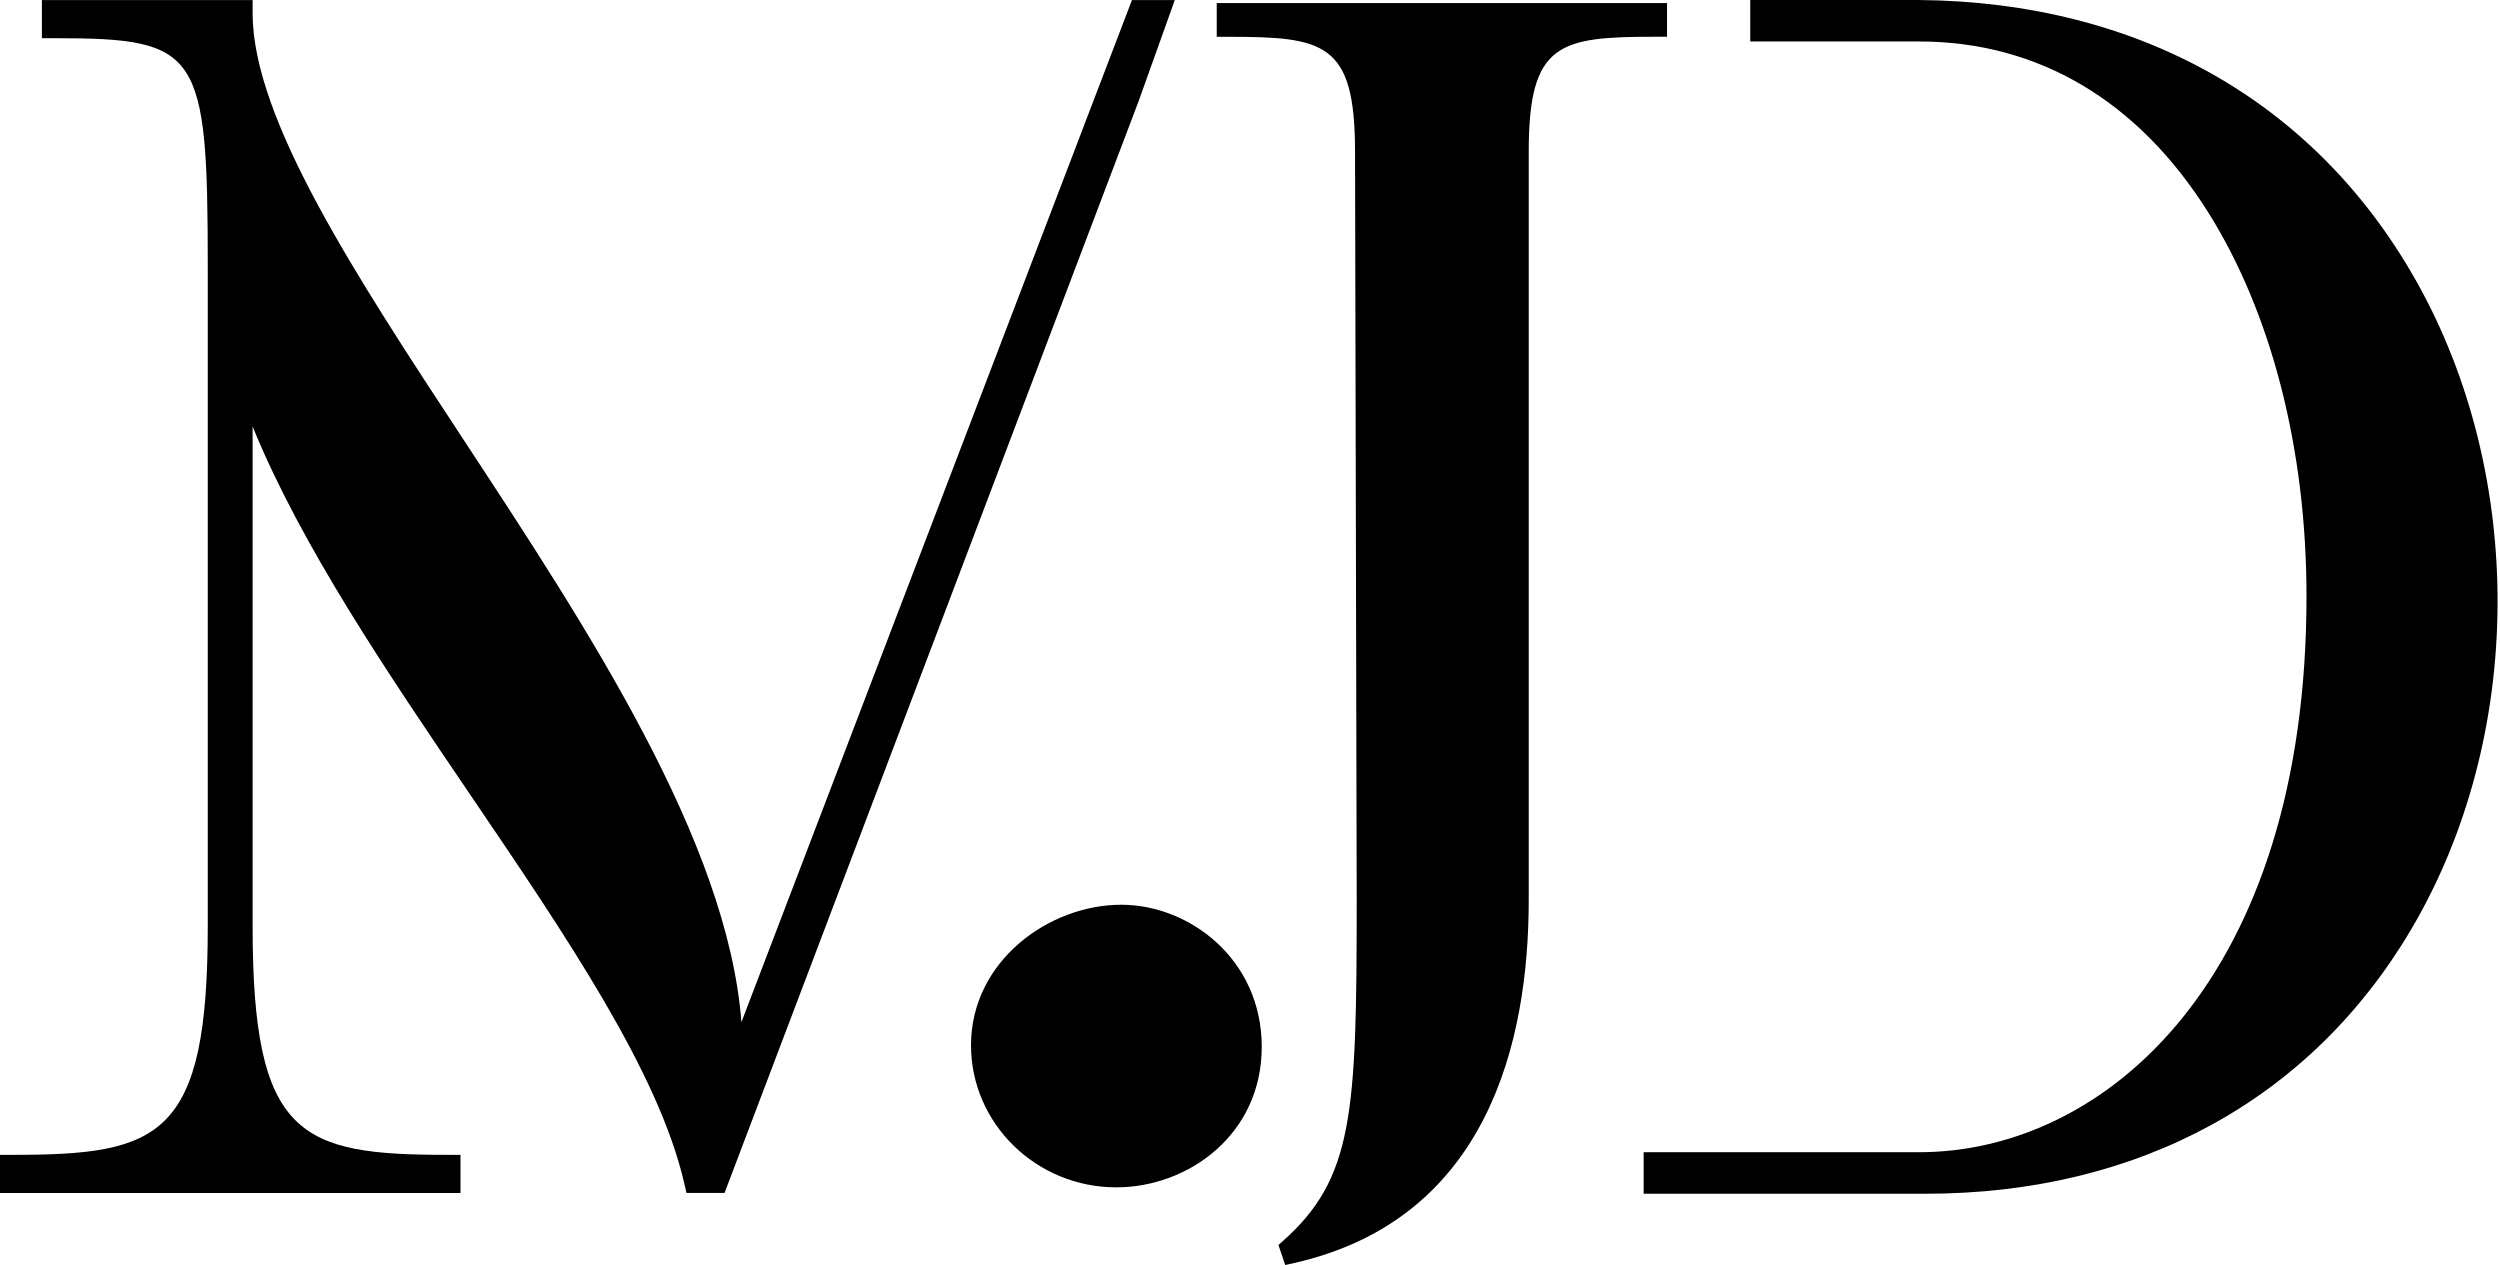 <?xml version="1.0" encoding="UTF-8"?>
<svg width="496px" height="251px" viewBox="0 0 496 251" version="1.1" xmlns="http://www.w3.org/2000/svg" xmlns:xlink="http://www.w3.org/1999/xlink">
    <title>Logo</title>
    <g id="Page-1" stroke="none" stroke-width="1" fill="none" fill-rule="evenodd">
        <g id="Logo" transform="translate(-49.89, -69.46)" fill="#000000" fill-rule="nonzero">
            <path d="M529.13,124.97 C509.1,89.56 474.13,69.85 430.64,69.46 L397.14,69.46 L397.14,77.69 L430.63,77.69 C454.26,77.69 474.11,89.44 488.04,111.66 C500.59,131.67 507.5,158.69 507.5,187.75 C507.5,263.54 467.65,298.06 430.63,298.06 L375.99,298.06 L375.99,306.3 L431.89,306.3 C474.11,306.3 508.36,287.64 528.32,253.76 C550.8,215.61 551.13,163.84 529.13,124.96" id="Path"></path>
            <path d="M282.95,69.47 L274.47,69.47 L196.99,272.25 C194.22,236.4 166.6,194.36 142.03,156.96 C120.42,124.08 100.01,93.03 100.01,72.09 L100.01,69.47 L58.2,69.47 L58.2,77.04 L60.82,77.04 C89.41,77.04 91.11,79.58 91.11,122.3 L91.11,253.31 C91.11,295.06 81.68,298.58 52.51,298.58 L49.89,298.58 L49.89,306.15 L141.25,306.15 L141.25,298.58 L138.63,298.58 C109.45,298.58 100.01,295.07 100.01,253.31 L100.01,154.09 C109.66,177.74 126.67,202.8 143.19,227.14 C162.38,255.41 180.51,282.12 185.62,304.11 L186.09,306.14 L193.64,306.14 L275.76,89.62 L282.97,69.47 L282.95,69.47 Z" id="Path"></path>
            <path d="M380.63,76.76 L380.63,70.07 L291.29,70.07 L291.29,76.76 L293.31,76.76 C312.62,76.76 318.73,77.8 318.73,99.54 L319.06,247.99 C319.06,290.49 318.44,303.29 304.28,315.8 L303.53,316.47 L304.88,320.44 L306.66,320.04 C345.12,311.33 353.19,276.05 353.19,247.98 L353.19,99.53 C353.19,77.79 359.3,76.75 378.61,76.75 L380.63,76.75 L380.63,76.76 Z" id="Path"></path>
            <path d="M272.35,248.96 C257.96,248.96 242.54,260.16 242.54,276.84 C242.54,292.39 255.48,305.03 271.38,305.03 C285.56,305.03 300.22,294.61 300.22,277.16 C300.22,259.71 285.81,248.96 272.35,248.96" id="Path"></path>
        </g>
    </g>
</svg>